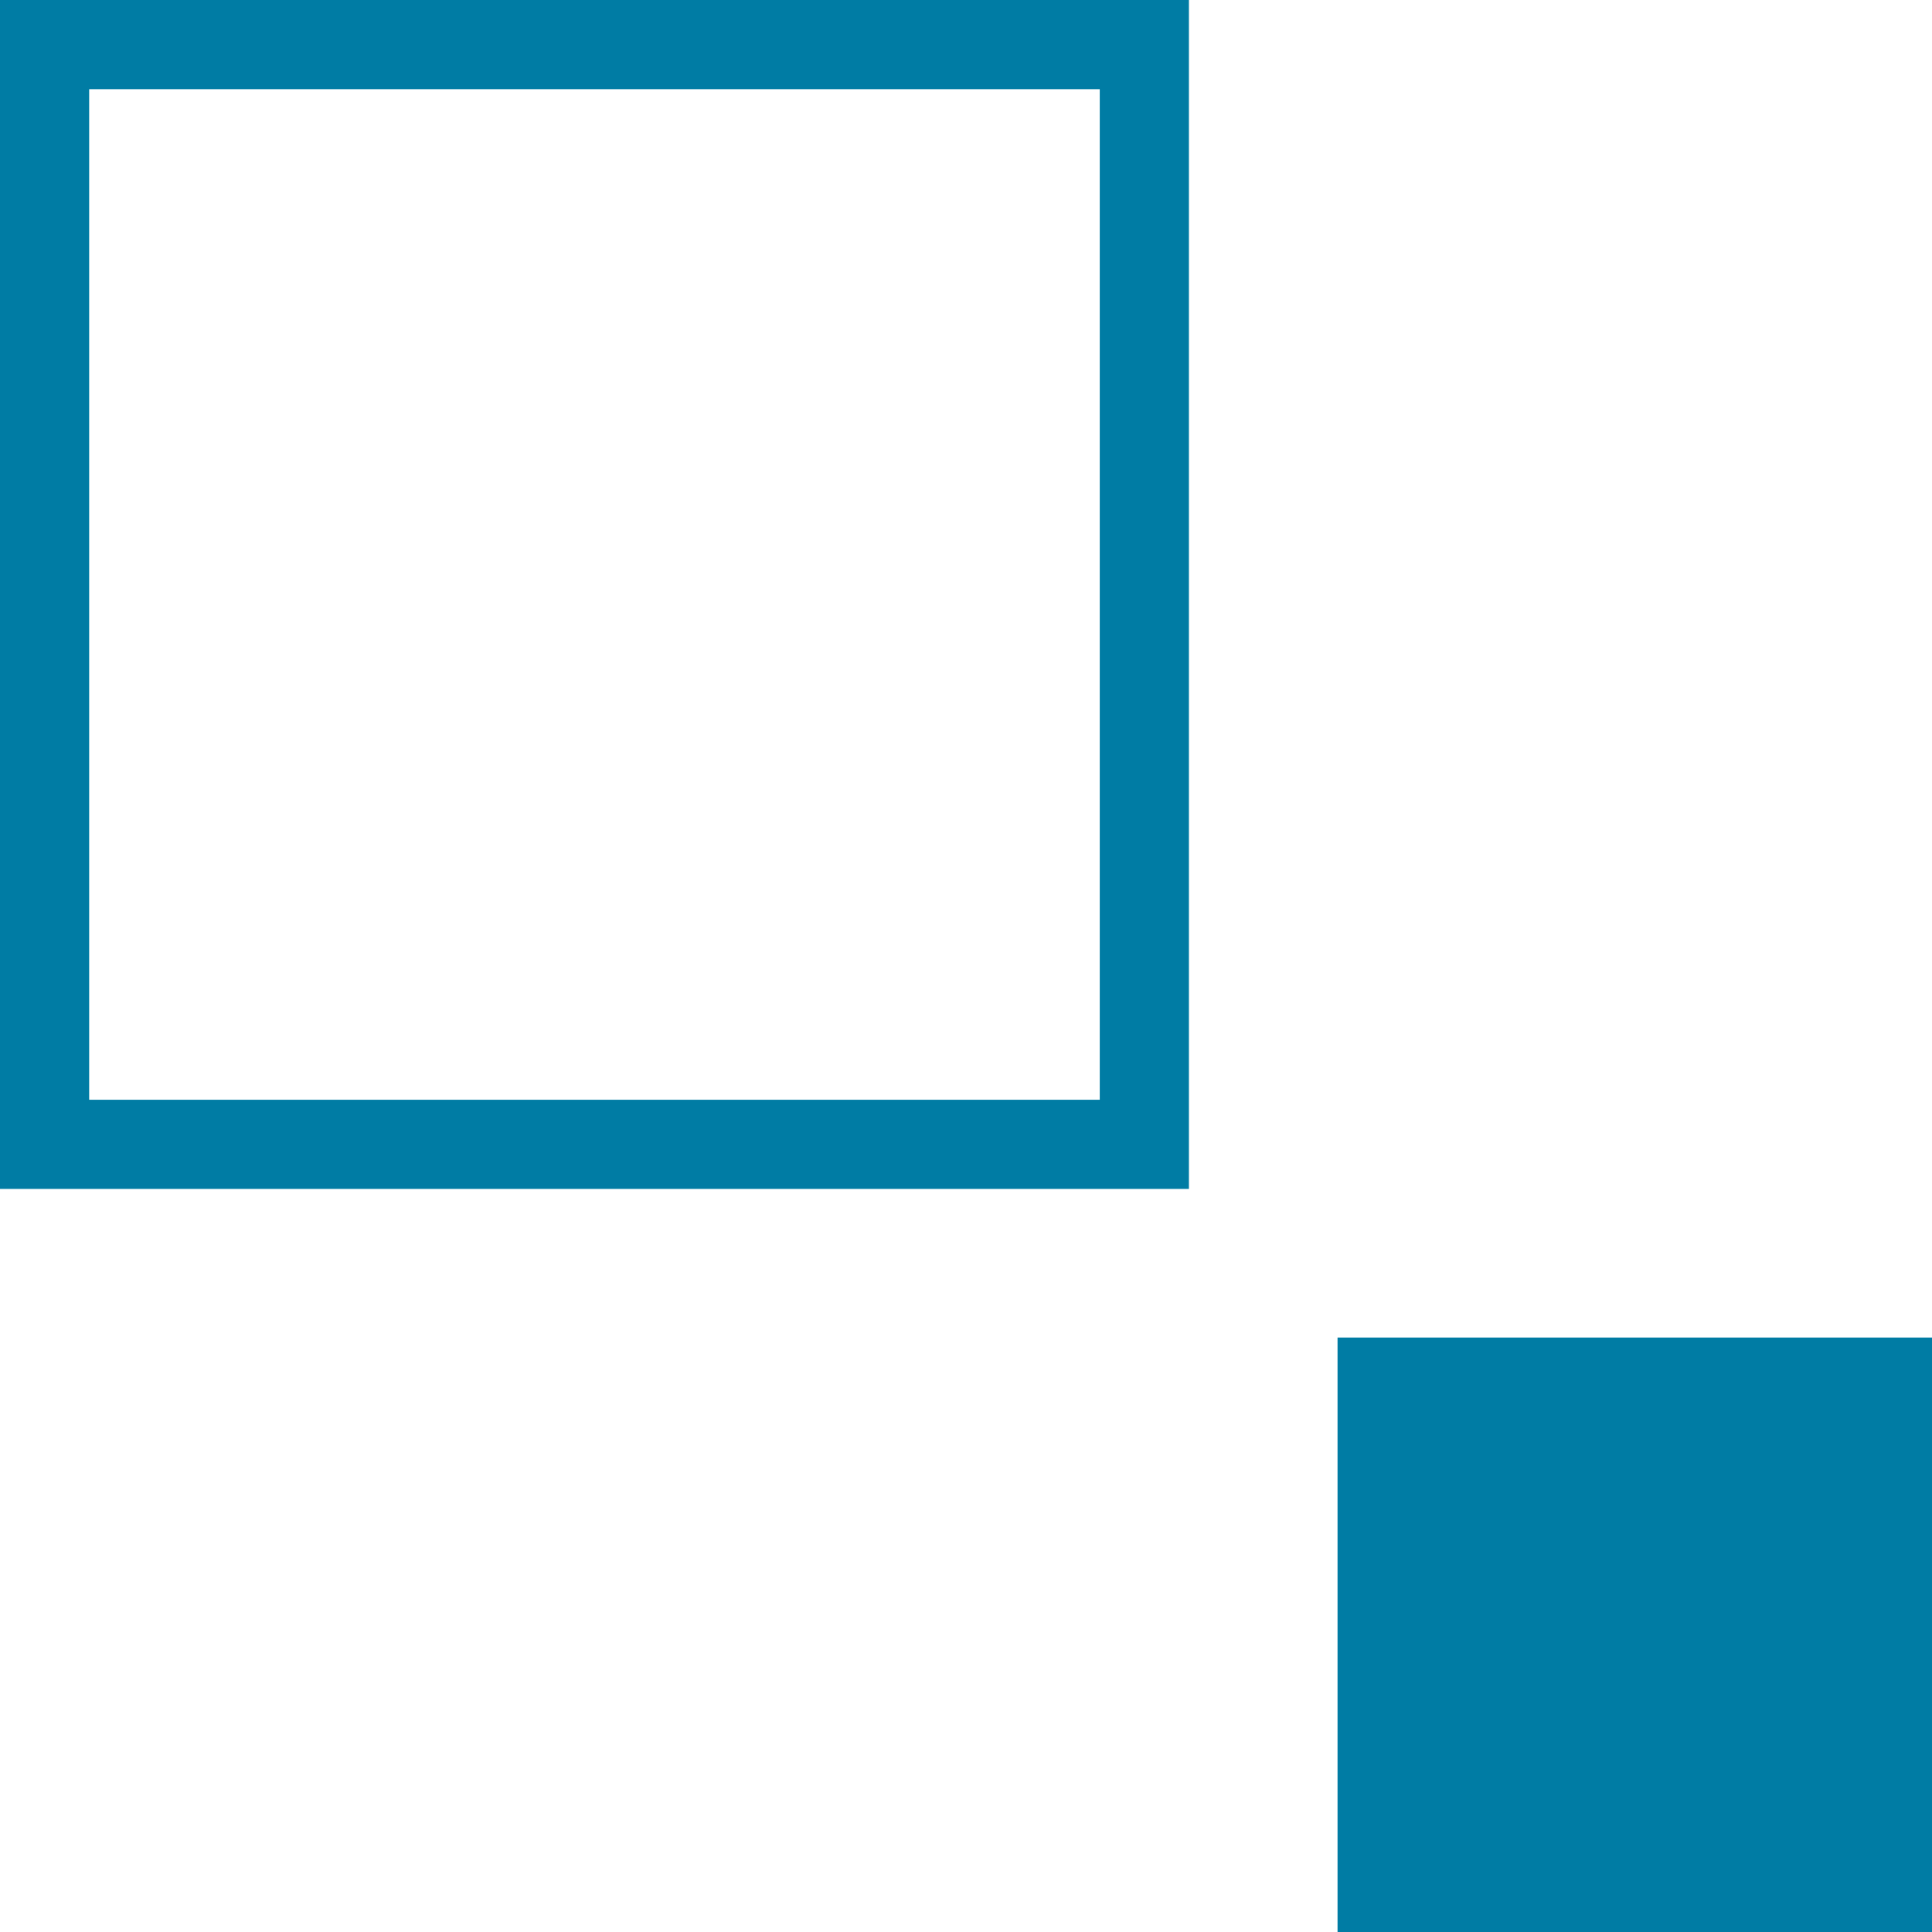 <svg xmlns="http://www.w3.org/2000/svg" width="130" height="130" viewBox="0 0 130 130">
  <g id="Group_102" data-name="Group 102" transform="translate(-655 -1960)">
    <g id="Rectangle_71" data-name="Rectangle 71" transform="translate(735 1960) rotate(90)" fill="none" stroke="#007ca4" stroke-width="6">
      <rect width="80" height="80" stroke="none"/>
      <rect x="3" y="3" width="74" height="74" fill="none"/>
    </g>
    <rect id="Rectangle_75" data-name="Rectangle 75" width="40" height="40" transform="translate(785 2050) rotate(90)" fill="#007ca4"/>
  </g>
</svg>
